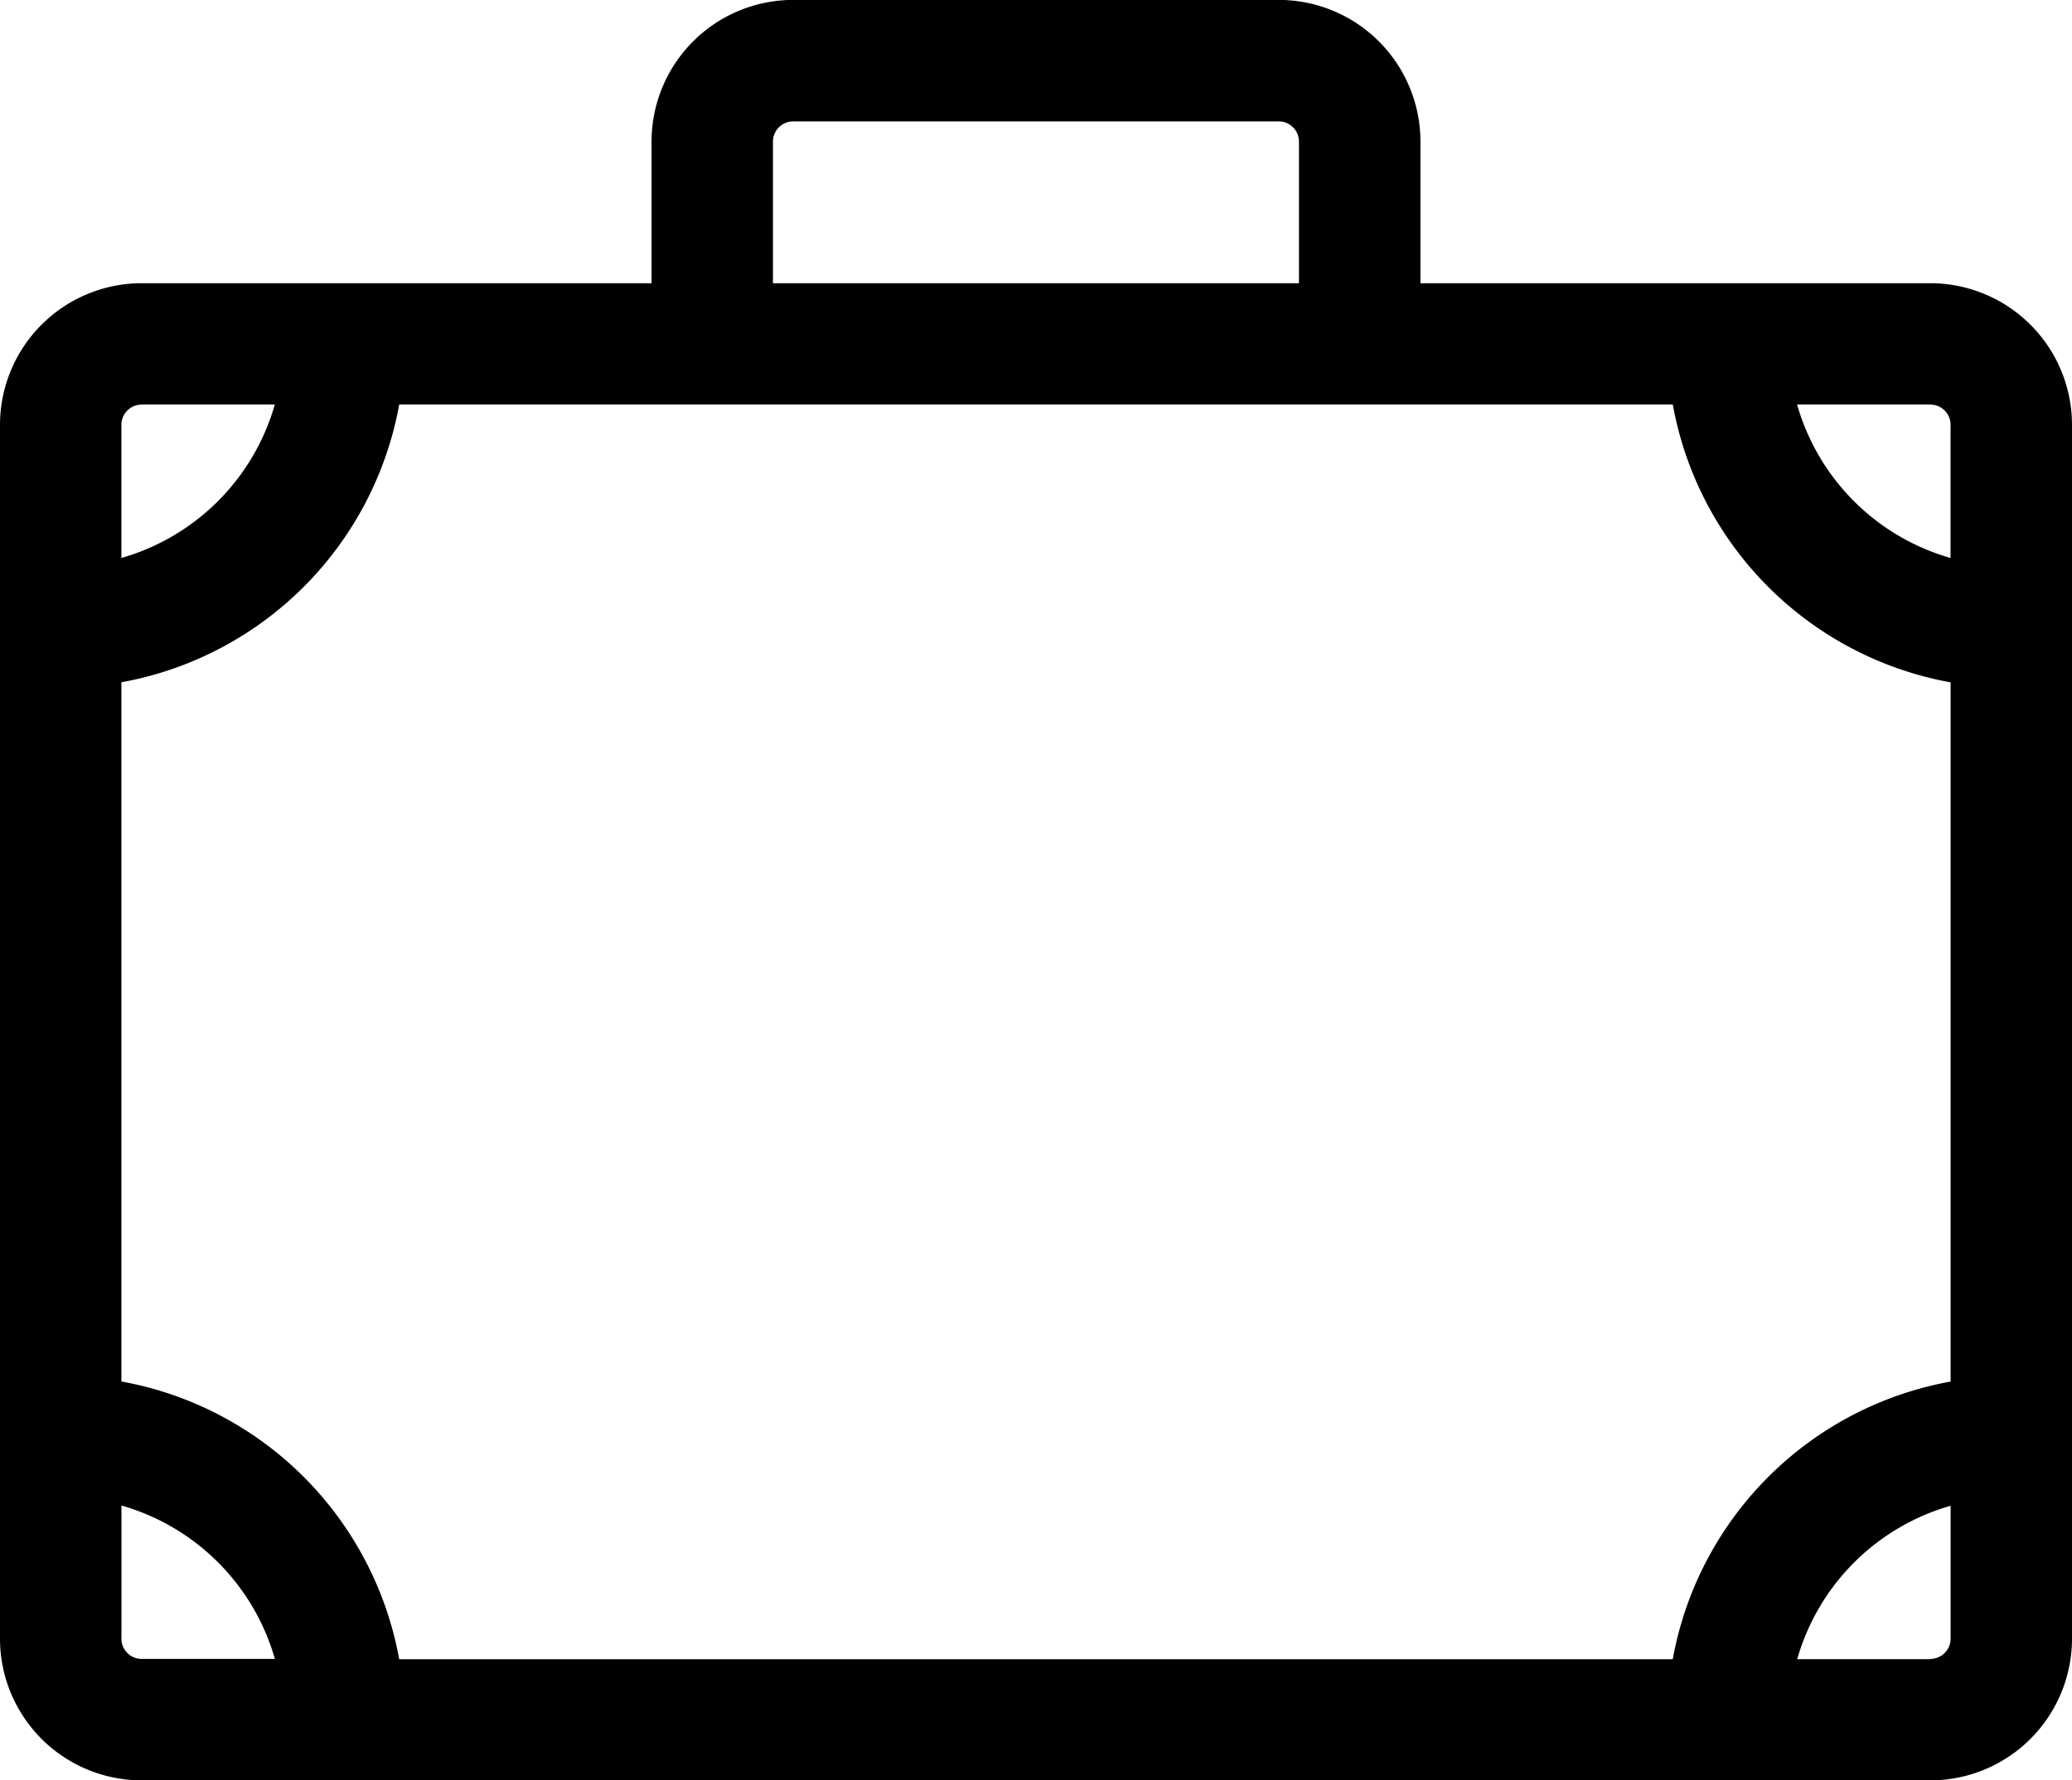 <svg xmlns="http://www.w3.org/2000/svg" width="24" height="20.625" viewBox="0 0 24 20.625"><path d="M22.359,4.969H16.453V3.328a1.642,1.642,0,0,0-1.641-1.641H9.188A1.642,1.642,0,0,0,7.547,3.328V4.969H1.641A1.642,1.642,0,0,0,0,6.609V20.672a1.642,1.642,0,0,0,1.641,1.641H22.359A1.642,1.642,0,0,0,24,20.672V6.609A1.642,1.642,0,0,0,22.359,4.969Zm.234,1.641V8.152a2.587,2.587,0,0,1-1.777-1.777h1.542A.235.235,0,0,1,22.594,6.609Zm-3.218,14.3H4.624a3.993,3.993,0,0,0-3.218-3.218v-8.1A3.994,3.994,0,0,0,4.624,6.375H19.376a3.994,3.994,0,0,0,3.218,3.218v8.1A3.993,3.993,0,0,0,19.376,20.906ZM8.953,3.328a.235.235,0,0,1,.234-.234h5.625a.235.235,0,0,1,.234.234V4.969H8.953ZM1.641,6.375H3.183A2.588,2.588,0,0,1,1.406,8.152V6.609A.235.235,0,0,1,1.641,6.375Zm-.234,14.3V19.129a2.588,2.588,0,0,1,1.777,1.777H1.641A.235.235,0,0,1,1.406,20.672Zm20.953.234H20.817a2.587,2.587,0,0,1,1.777-1.777v1.542A.235.235,0,0,1,22.359,20.906Z" transform="translate(0 -1.688)"/></svg>